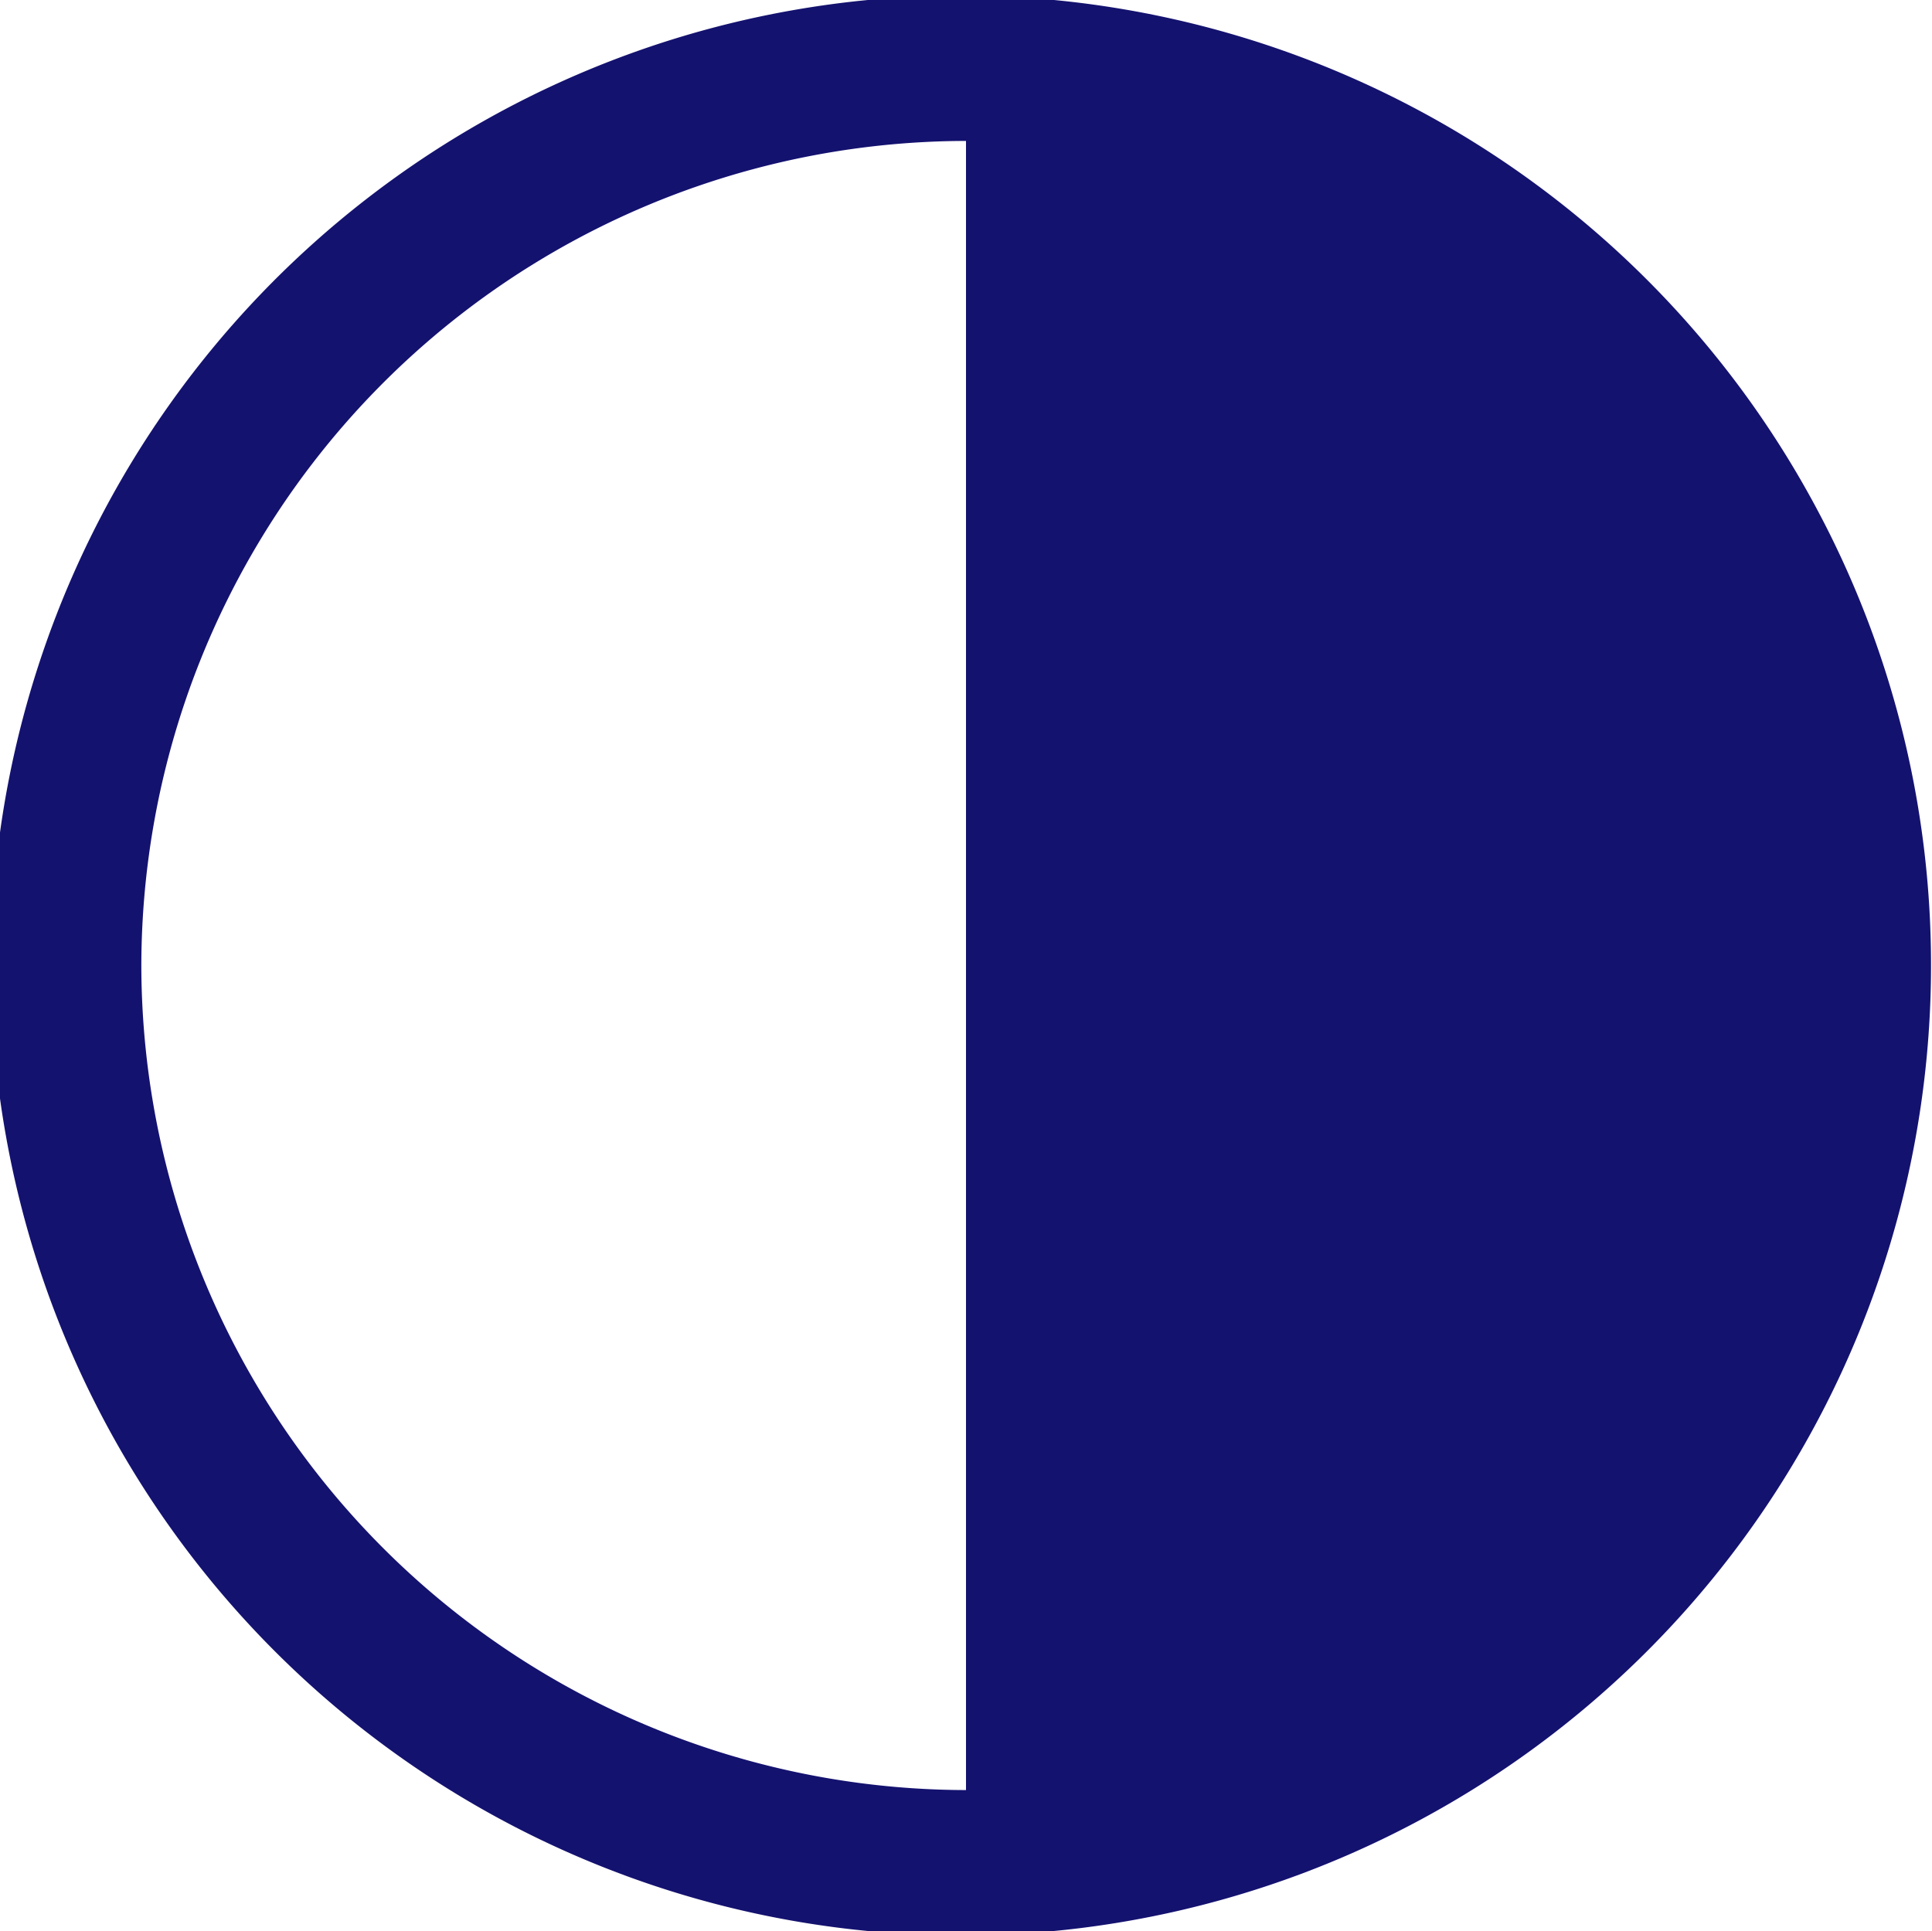 <svg xmlns="http://www.w3.org/2000/svg" width="19.82" height="19.812" viewBox="0 0 19.82 19.812">
  <defs>
    <style>
      .cls-1 {
        fill: #14126f;
        fill-rule: evenodd;
      }
    </style>
  </defs>
  <path id="icon_invert.svg" class="cls-1" d="M1458.71,25.281A9.952,9.952,0,1,0,1459.9,30,9.925,9.925,0,0,0,1458.71,25.281ZM1441.54,30a8.473,8.473,0,0,1,8.46-8.46V38.46A8.473,8.473,0,0,1,1441.54,30Z" transform="translate(-1440.09 -20.094)"/>
</svg>
